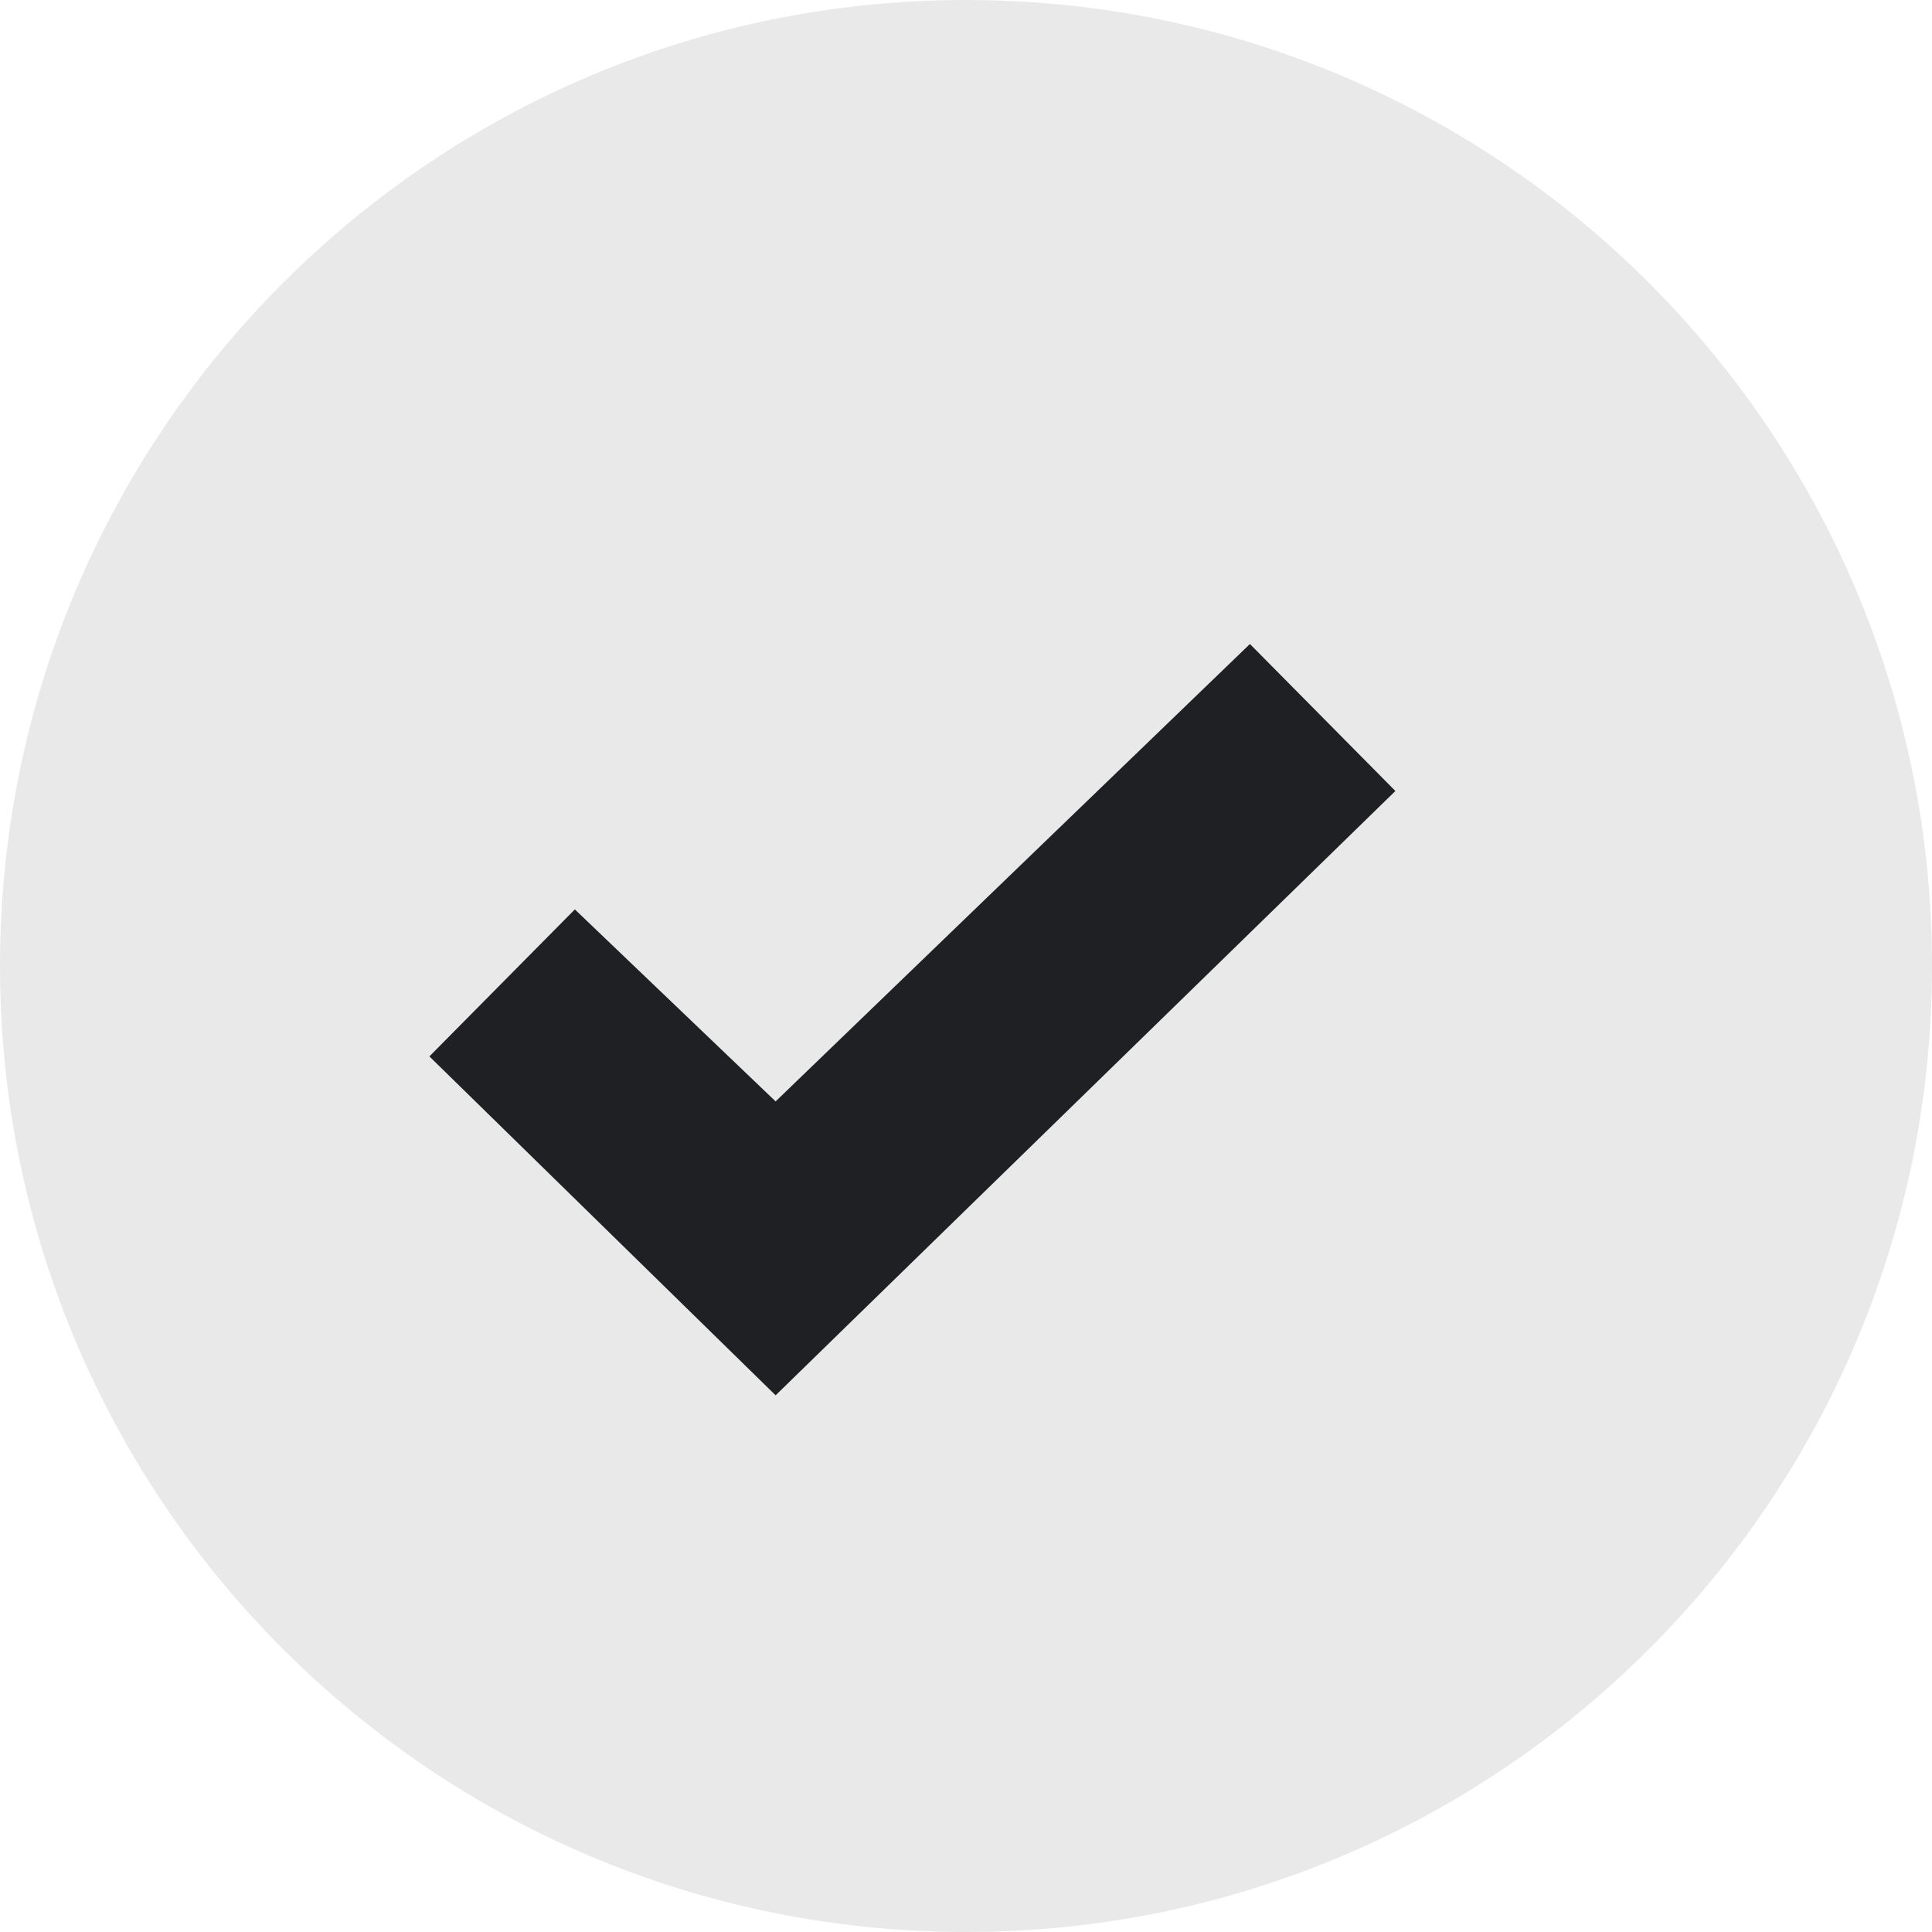 <svg width="24" height="24" viewBox="0 0 24 24" fill="none" xmlns="http://www.w3.org/2000/svg">
<g id="svg305204685_295" clip-path="url(#clip0_30618_7905)">
<path id="Vector" d="M24 12C24 5.373 18.627 0 12 0C5.373 0 0 5.373 0 12C0 18.627 5.373 24 12 24C18.627 24 24 18.627 24 12Z" fill="#1E2024" fill-opacity="0.1"/>
<path id="Vector_2" fill-rule="evenodd" clip-rule="evenodd" d="M9.635 13.682L15.527 8L17.334 9.826L9.635 17.333L5.334 13.123L7.141 11.297L9.635 13.682Z" fill="#1E2024"/>
</g>
<defs>
<clipPath id="clip0_30618_7905">
<rect width="24" height="24" fill="white"/>
</clipPath>
</defs>
</svg>

